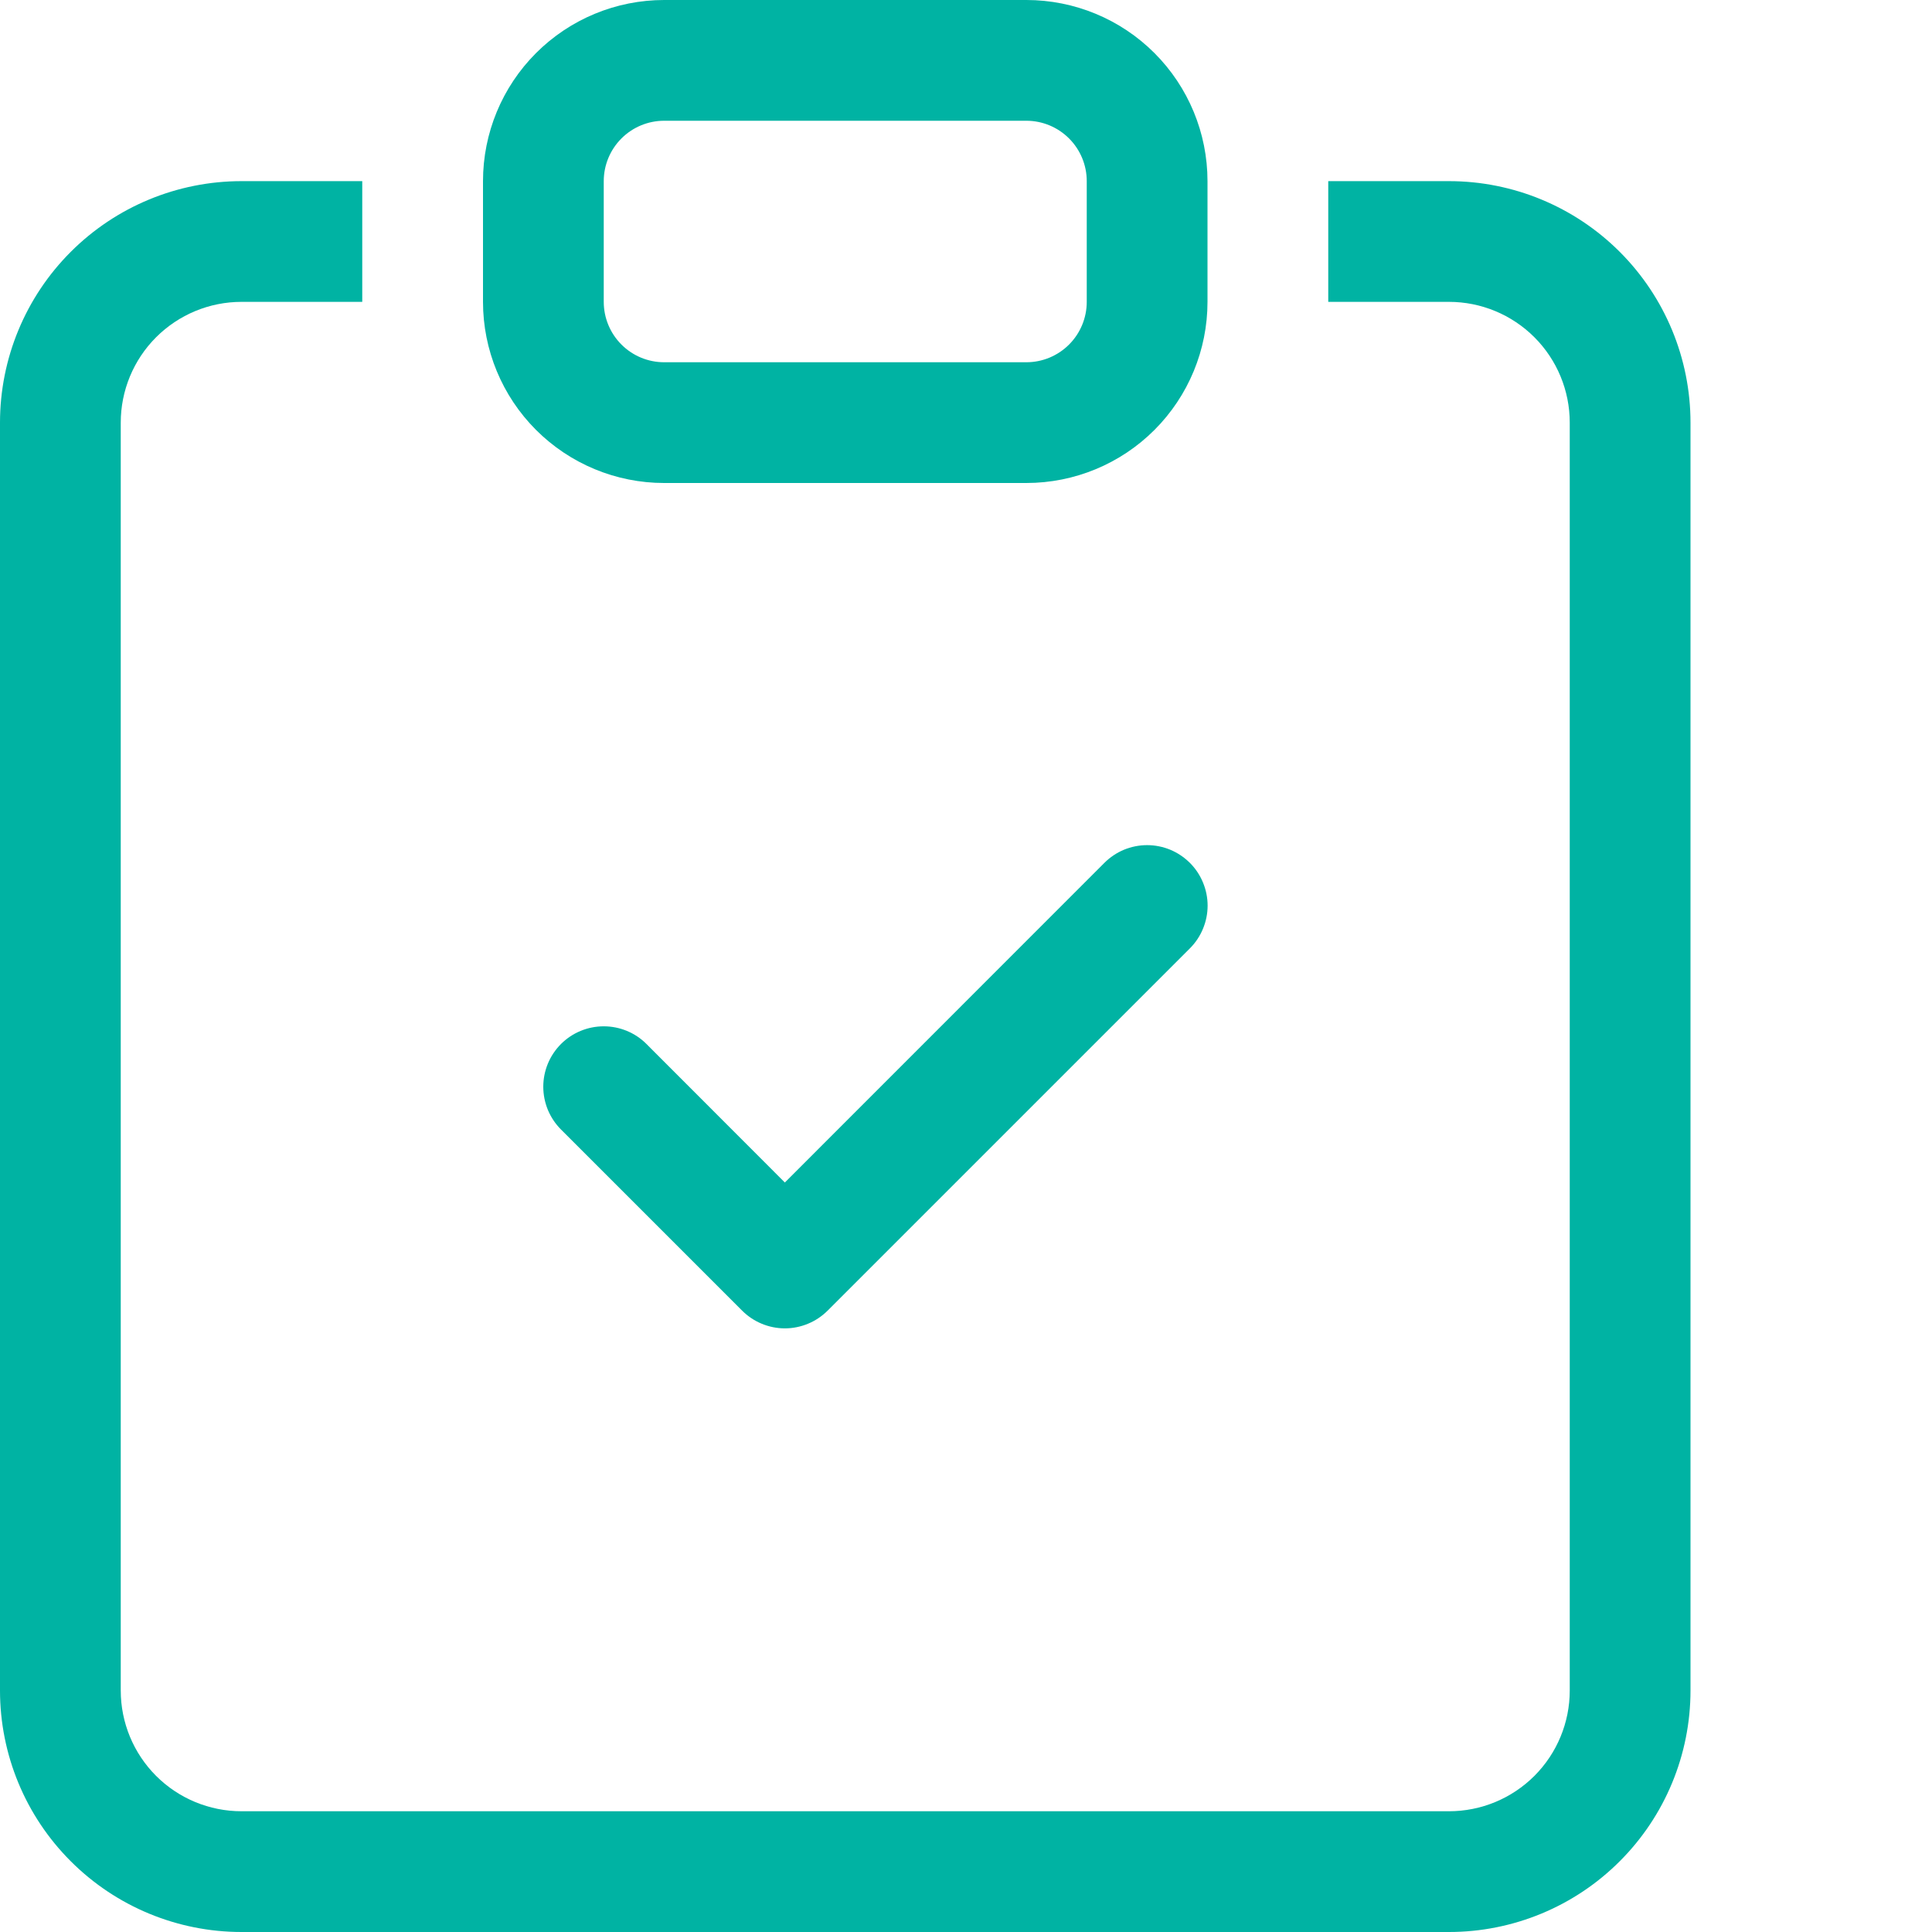 <?xml version="1.0" encoding="UTF-8"?> <svg xmlns="http://www.w3.org/2000/svg" width="50" height="50" viewBox="0 0 50 50" fill="none"><path fill-rule="evenodd" clip-rule="evenodd" d="M30.794 22.331C30.939 22.476 31.055 22.649 31.133 22.839C31.212 23.029 31.253 23.232 31.253 23.438C31.253 23.643 31.212 23.846 31.133 24.036C31.055 24.226 30.939 24.399 30.794 24.544L21.419 33.919C21.273 34.064 21.101 34.18 20.911 34.258C20.721 34.337 20.518 34.378 20.312 34.378C20.107 34.378 19.903 34.337 19.713 34.258C19.524 34.18 19.351 34.064 19.206 33.919L14.518 29.231C14.373 29.086 14.258 28.913 14.179 28.724C14.101 28.534 14.06 28.33 14.06 28.125C14.06 27.919 14.101 27.716 14.179 27.526C14.258 27.337 14.373 27.164 14.518 27.019C14.812 26.725 15.21 26.561 15.625 26.561C15.83 26.561 16.034 26.601 16.224 26.68C16.413 26.758 16.586 26.873 16.731 27.019L20.312 30.603L28.581 22.331C28.726 22.186 28.899 22.07 29.088 21.991C29.278 21.913 29.482 21.872 29.687 21.872C29.893 21.872 30.096 21.913 30.286 21.991C30.476 22.07 30.648 22.186 30.794 22.331Z" fill="#00B3A3"></path><path d="M9.375 4.688H6.25C4.592 4.688 3.003 5.346 1.831 6.518C0.658 7.69 0 9.28 0 10.938V43.75C0 45.408 0.658 46.997 1.831 48.169C3.003 49.342 4.592 50 6.25 50H37.5C39.158 50 40.747 49.342 41.919 48.169C43.092 46.997 43.75 45.408 43.75 43.75V10.938C43.75 9.28 43.092 7.69 41.919 6.518C40.747 5.346 39.158 4.688 37.5 4.688H34.375V7.812H37.5C38.329 7.812 39.124 8.142 39.71 8.728C40.296 9.314 40.625 10.109 40.625 10.938V43.75C40.625 44.579 40.296 45.374 39.71 45.96C39.124 46.546 38.329 46.875 37.5 46.875H6.25C5.421 46.875 4.626 46.546 4.04 45.96C3.454 45.374 3.125 44.579 3.125 43.75V10.938C3.125 10.109 3.454 9.314 4.04 8.728C4.626 8.142 5.421 7.812 6.25 7.812H9.375V4.688Z" fill="#00B3A3"></path><path d="M26.562 3.125C26.977 3.125 27.374 3.29 27.667 3.583C27.96 3.876 28.125 4.273 28.125 4.688V7.812C28.125 8.227 27.96 8.624 27.667 8.917C27.374 9.21 26.977 9.375 26.562 9.375H17.188C16.773 9.375 16.376 9.21 16.083 8.917C15.79 8.624 15.625 8.227 15.625 7.812V4.688C15.625 4.273 15.79 3.876 16.083 3.583C16.376 3.29 16.773 3.125 17.188 3.125H26.562ZM17.188 0C15.944 0 14.752 0.494 13.873 1.373C12.994 2.252 12.5 3.444 12.5 4.688V7.812C12.5 9.056 12.994 10.248 13.873 11.127C14.752 12.006 15.944 12.5 17.188 12.5H26.562C27.806 12.5 28.998 12.006 29.877 11.127C30.756 10.248 31.25 9.056 31.25 7.812V4.688C31.25 3.444 30.756 2.252 29.877 1.373C28.998 0.494 27.806 0 26.562 0L17.188 0Z" fill="#00B3A3"></path></svg> 
